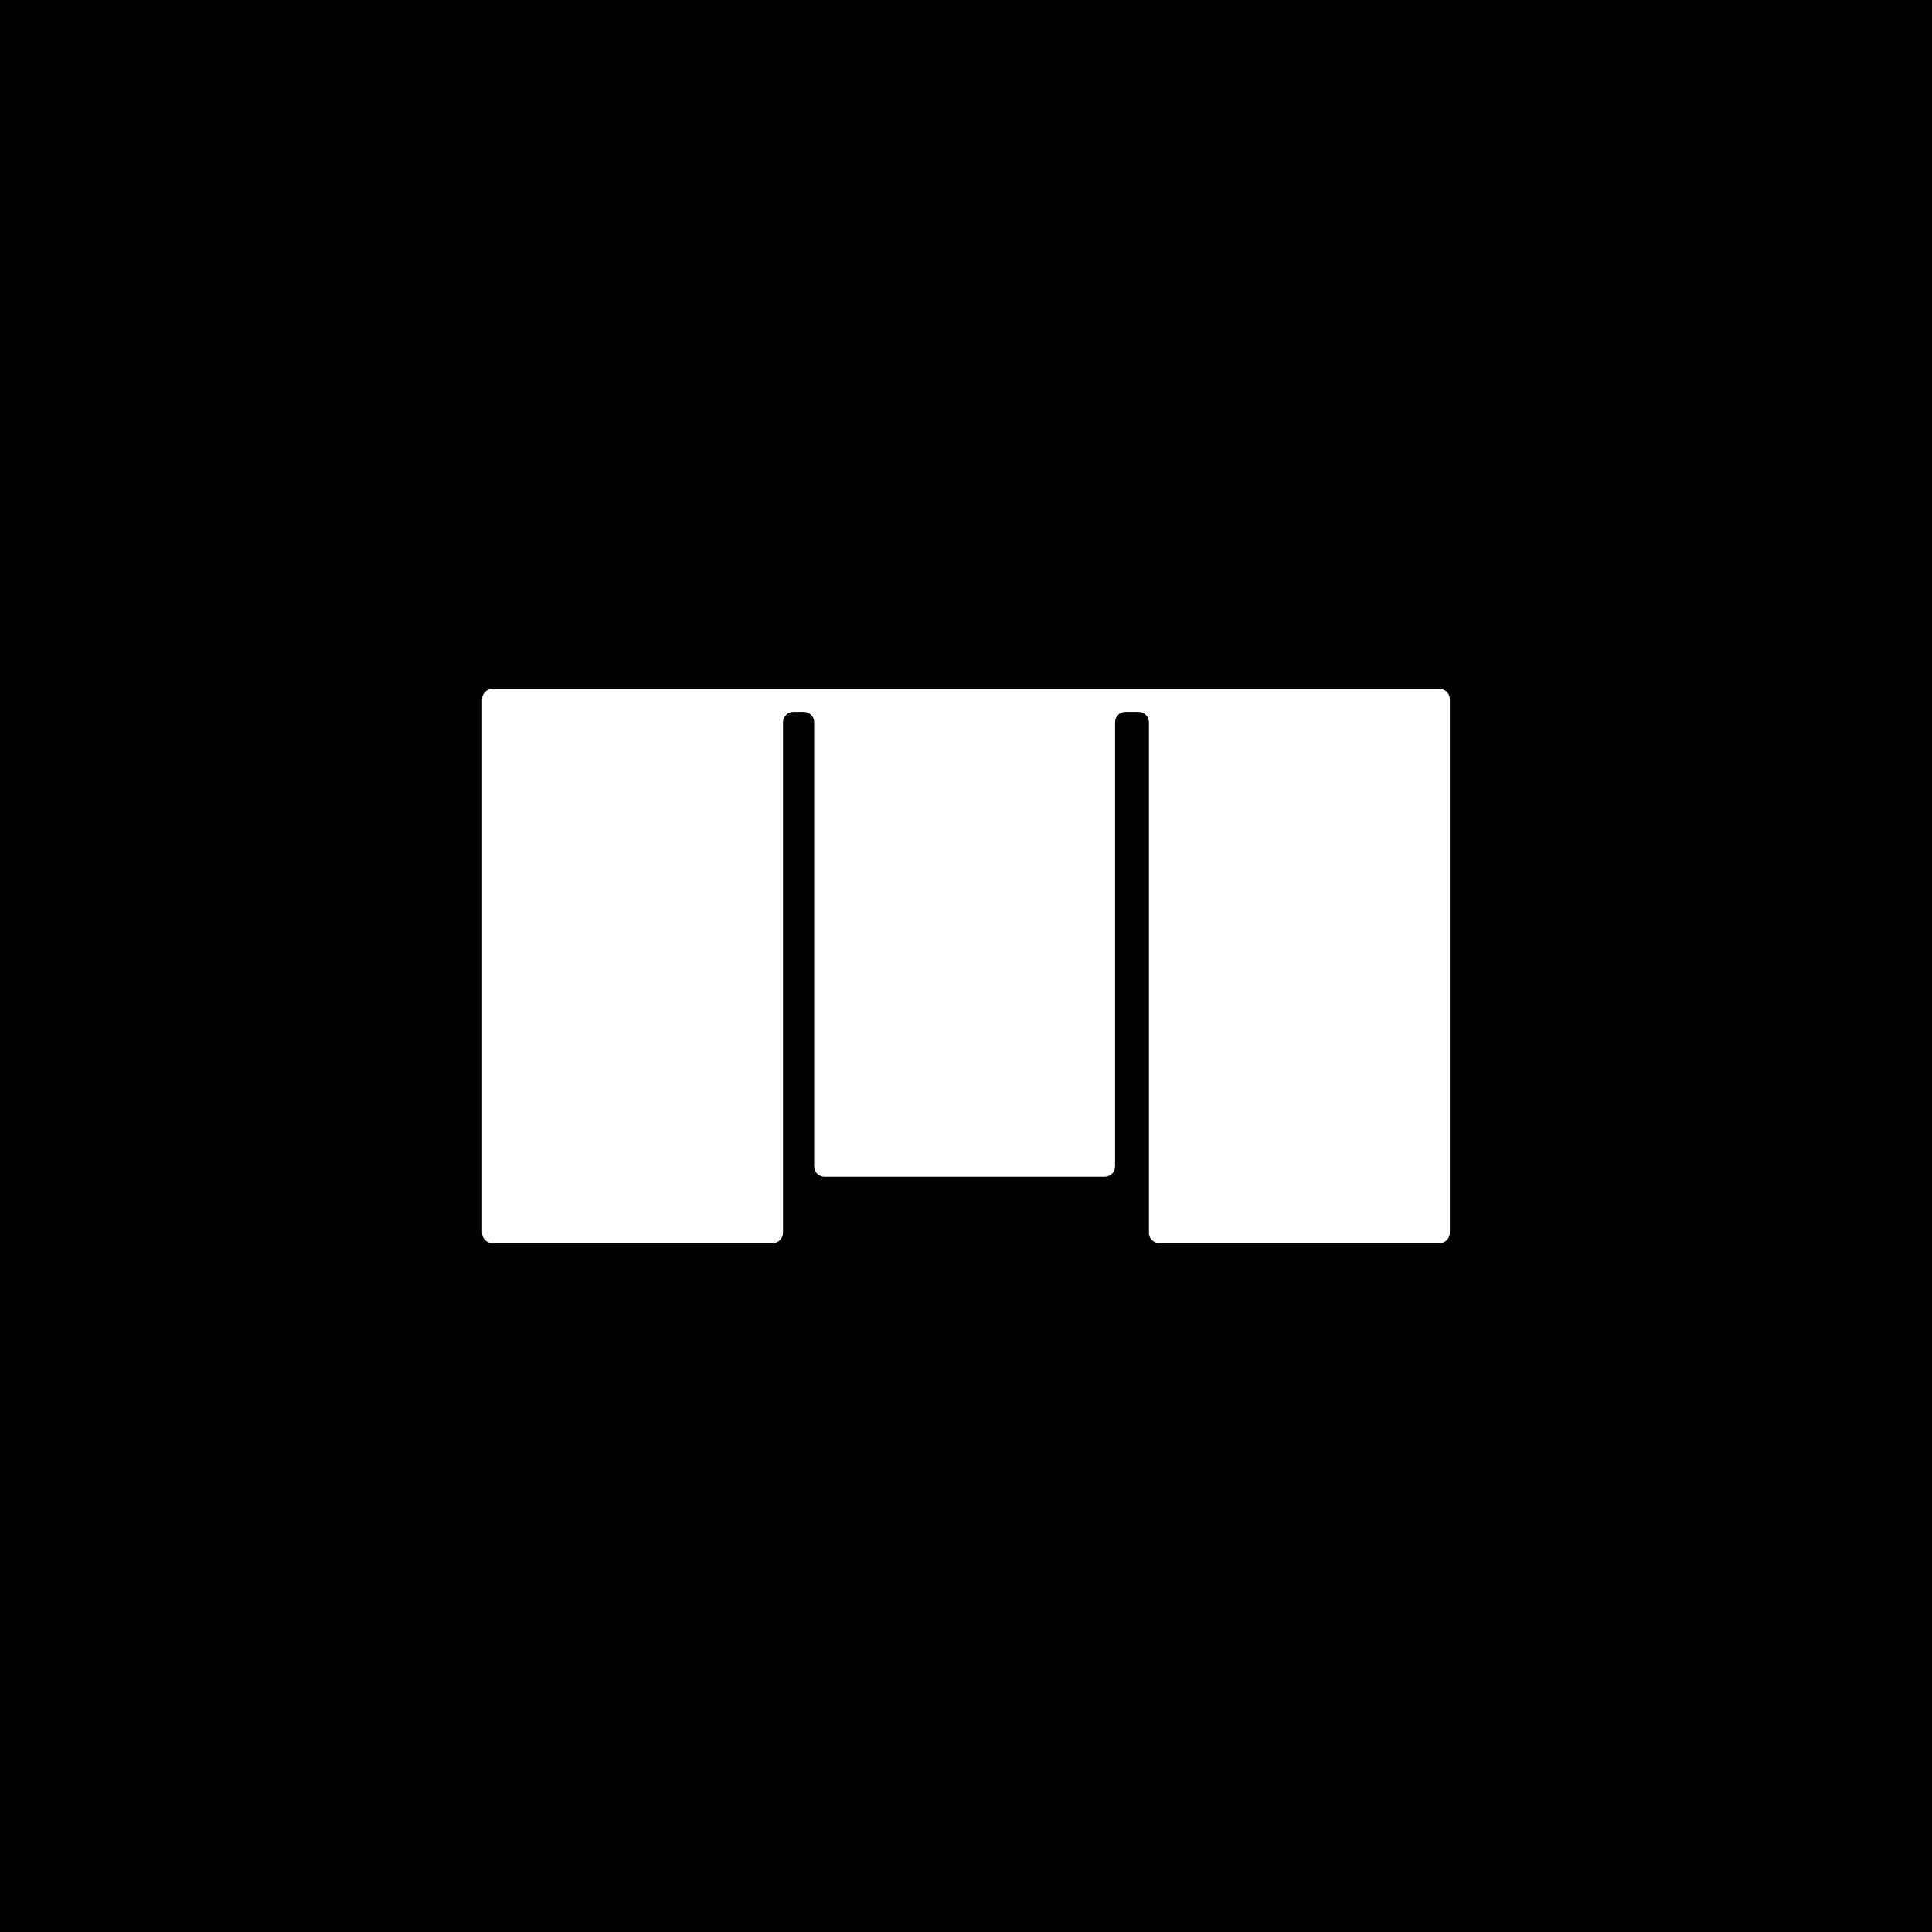 <svg viewBox="0 0 1080 1080" xmlns="http://www.w3.org/2000/svg"><path d="m-2464-8635.83h16120v10447h-16120z"/><path d="m710.48 385.05h-435.2c-3.19 0-5.78 2.59-5.78 5.78v298.33c0 3.19 2.59 5.78 5.78 5.78h156.64c3.19 0 5.78-2.59 5.78-5.78v-285.45c0-3.19 2.59-5.78 5.78-5.78h5.86c3.19 0 5.78 2.59 5.78 5.78v248.33c0 3.19 2.59 5.78 5.78 5.78h156.64c3.19 0 5.78-2.59 5.78-5.78v-248.33c0-3.19 2.59-5.78 5.78-5.78h7.38c3.19 0 5.78 2.59 5.78 5.78v285.45c0 3.19 2.59 5.78 5.78 5.78h156.64c3.19 0 5.78-2.59 5.78-5.78v-298.33c0-3.19-2.59-5.78-5.78-5.78h-94.23z" fill="#fff"/></svg>